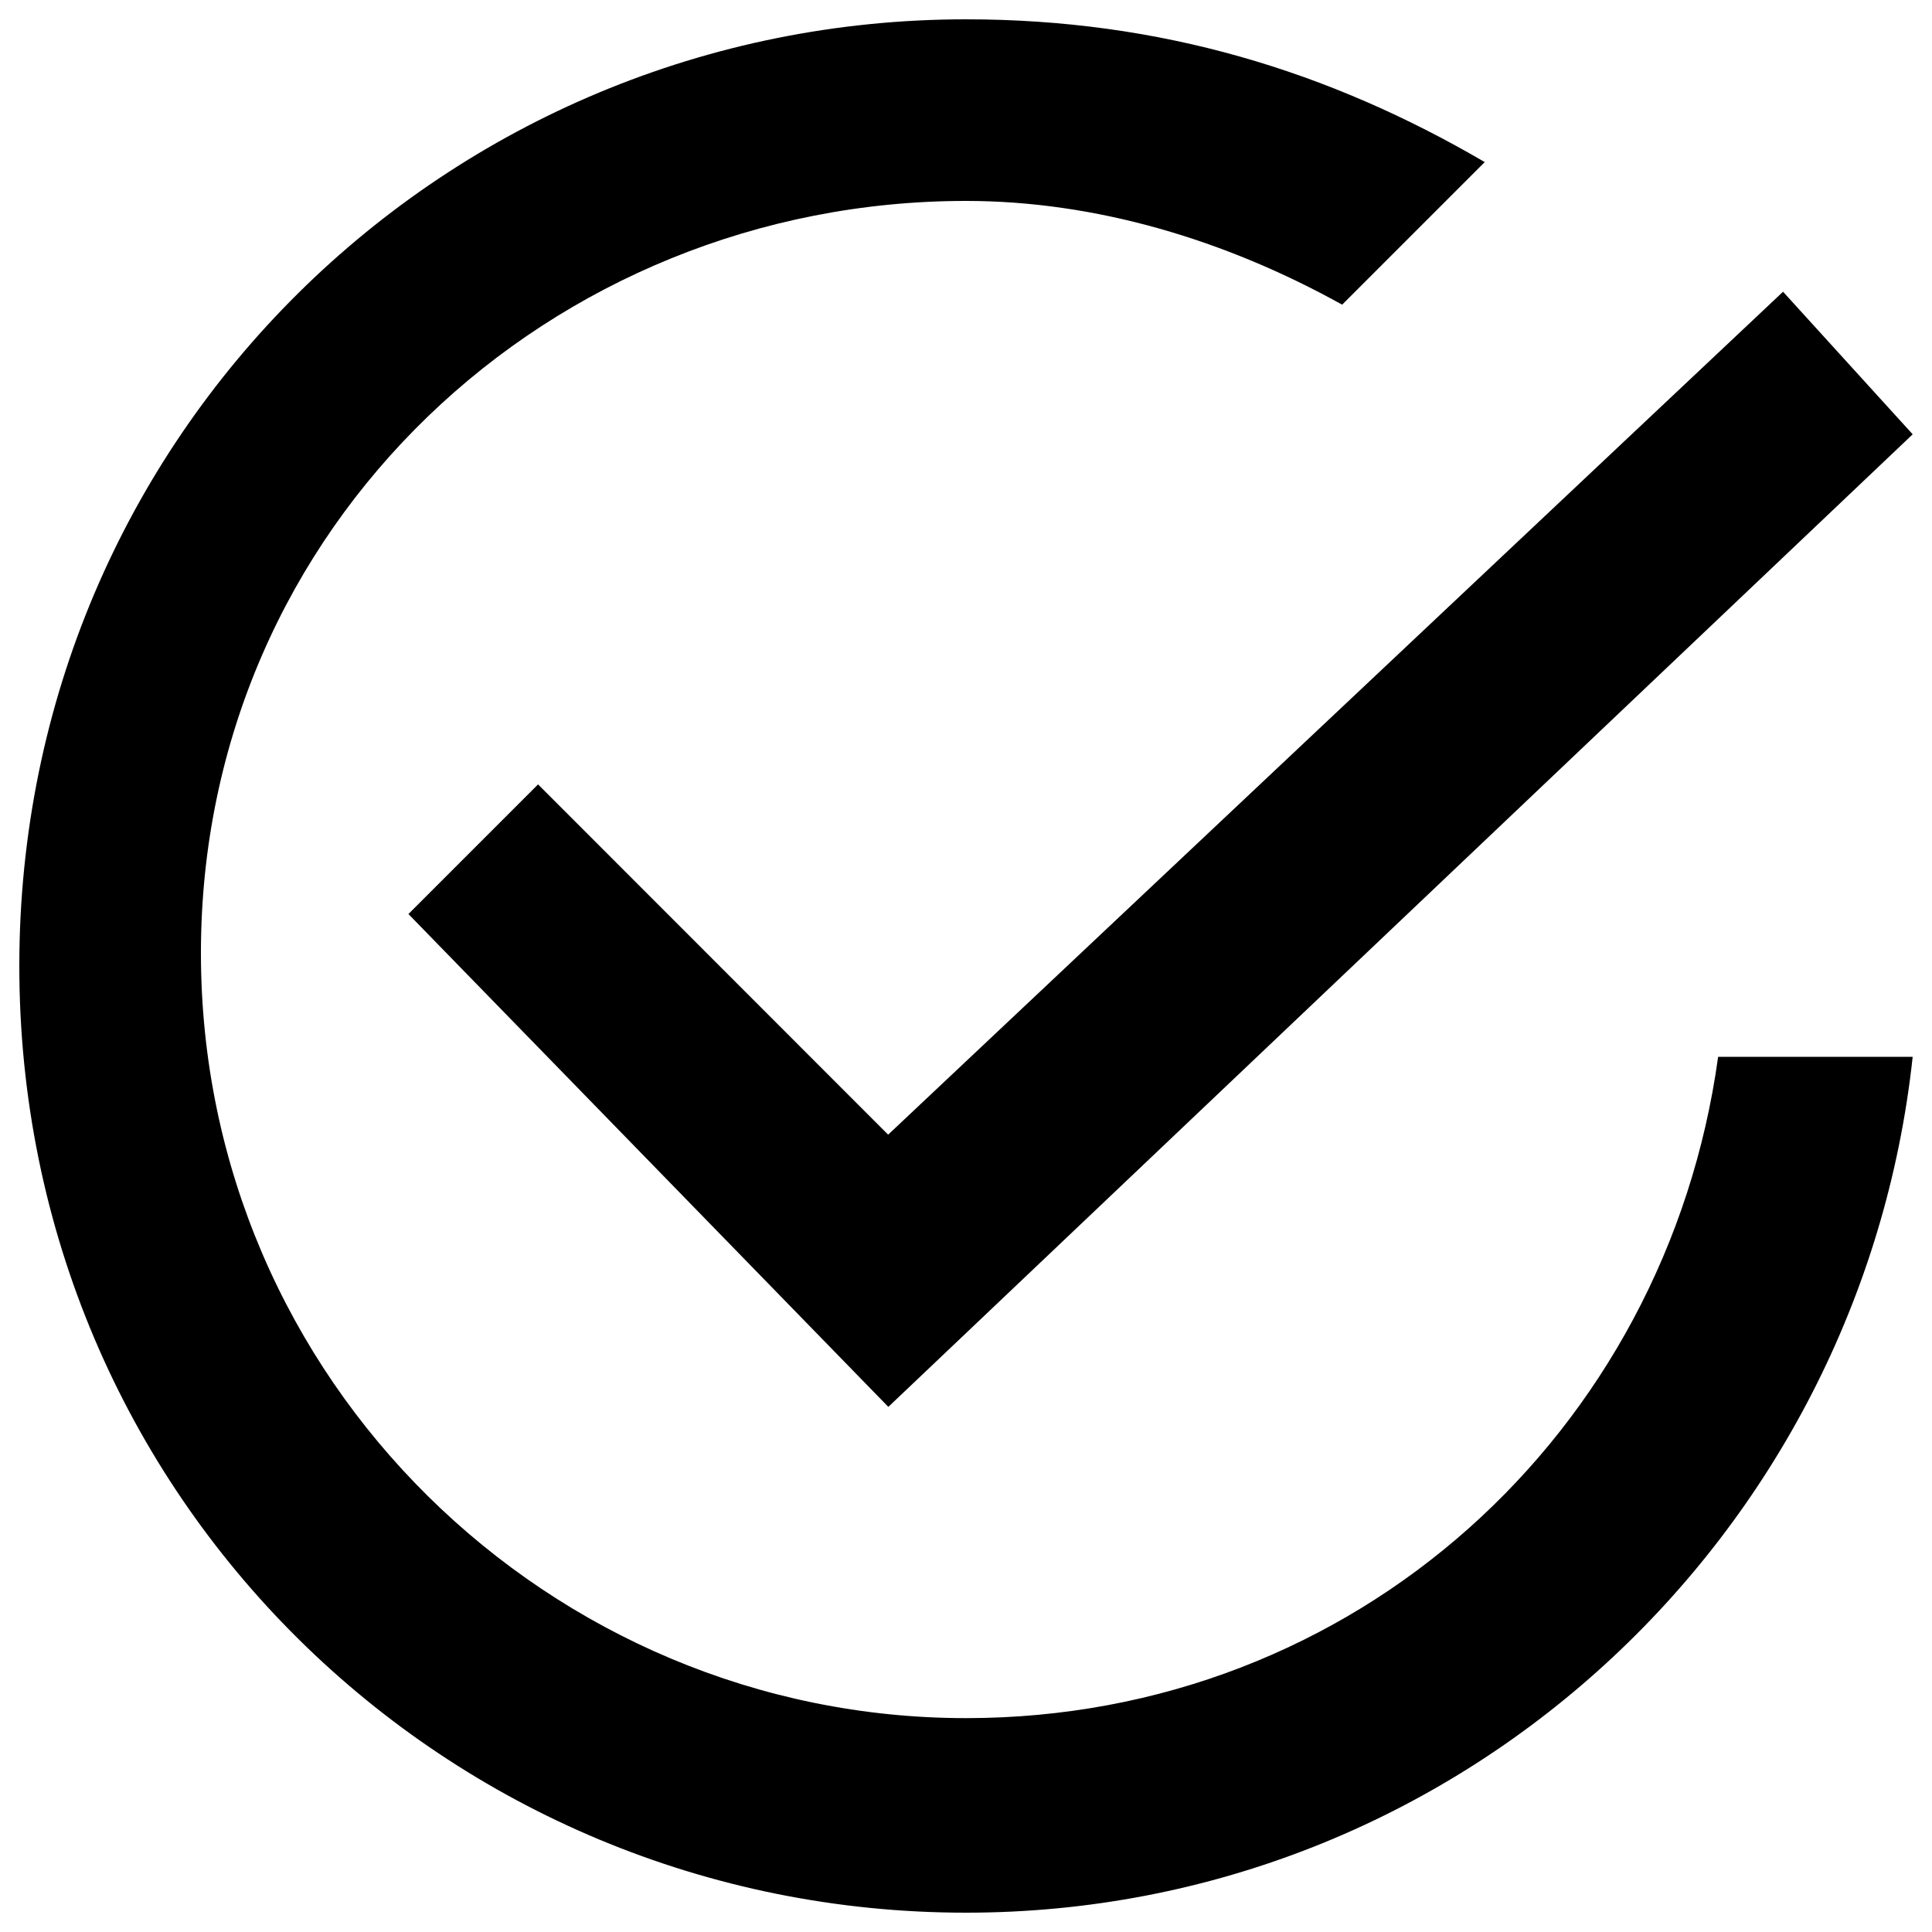 <svg xmlns="http://www.w3.org/2000/svg" xmlns:xlink="http://www.w3.org/1999/xlink" x="0px" y="0px" viewBox="0 0 1000 1000" xml:space="preserve"><g><path d="M278.5,406l-67.1,67.1l248.4,255.1L990,224.8L922.9,151L459.7,587.3L278.5,406z"></path><path d="M889.3,547C862.5,741.6,701.4,889.3,500,889.3c-214.8,0-396-174.5-396-396C104,271.8,285.2,104,500,104c67.1,0,134.2,20.1,194.7,53.7l73.8-73.8C687.9,36.8,600.7,10,500,10C231.5,10,10,224.8,10,500c0,275.2,221.5,490,490,490c255.1,0,463.2-194.7,490-443H889.3z"></path></g></svg>